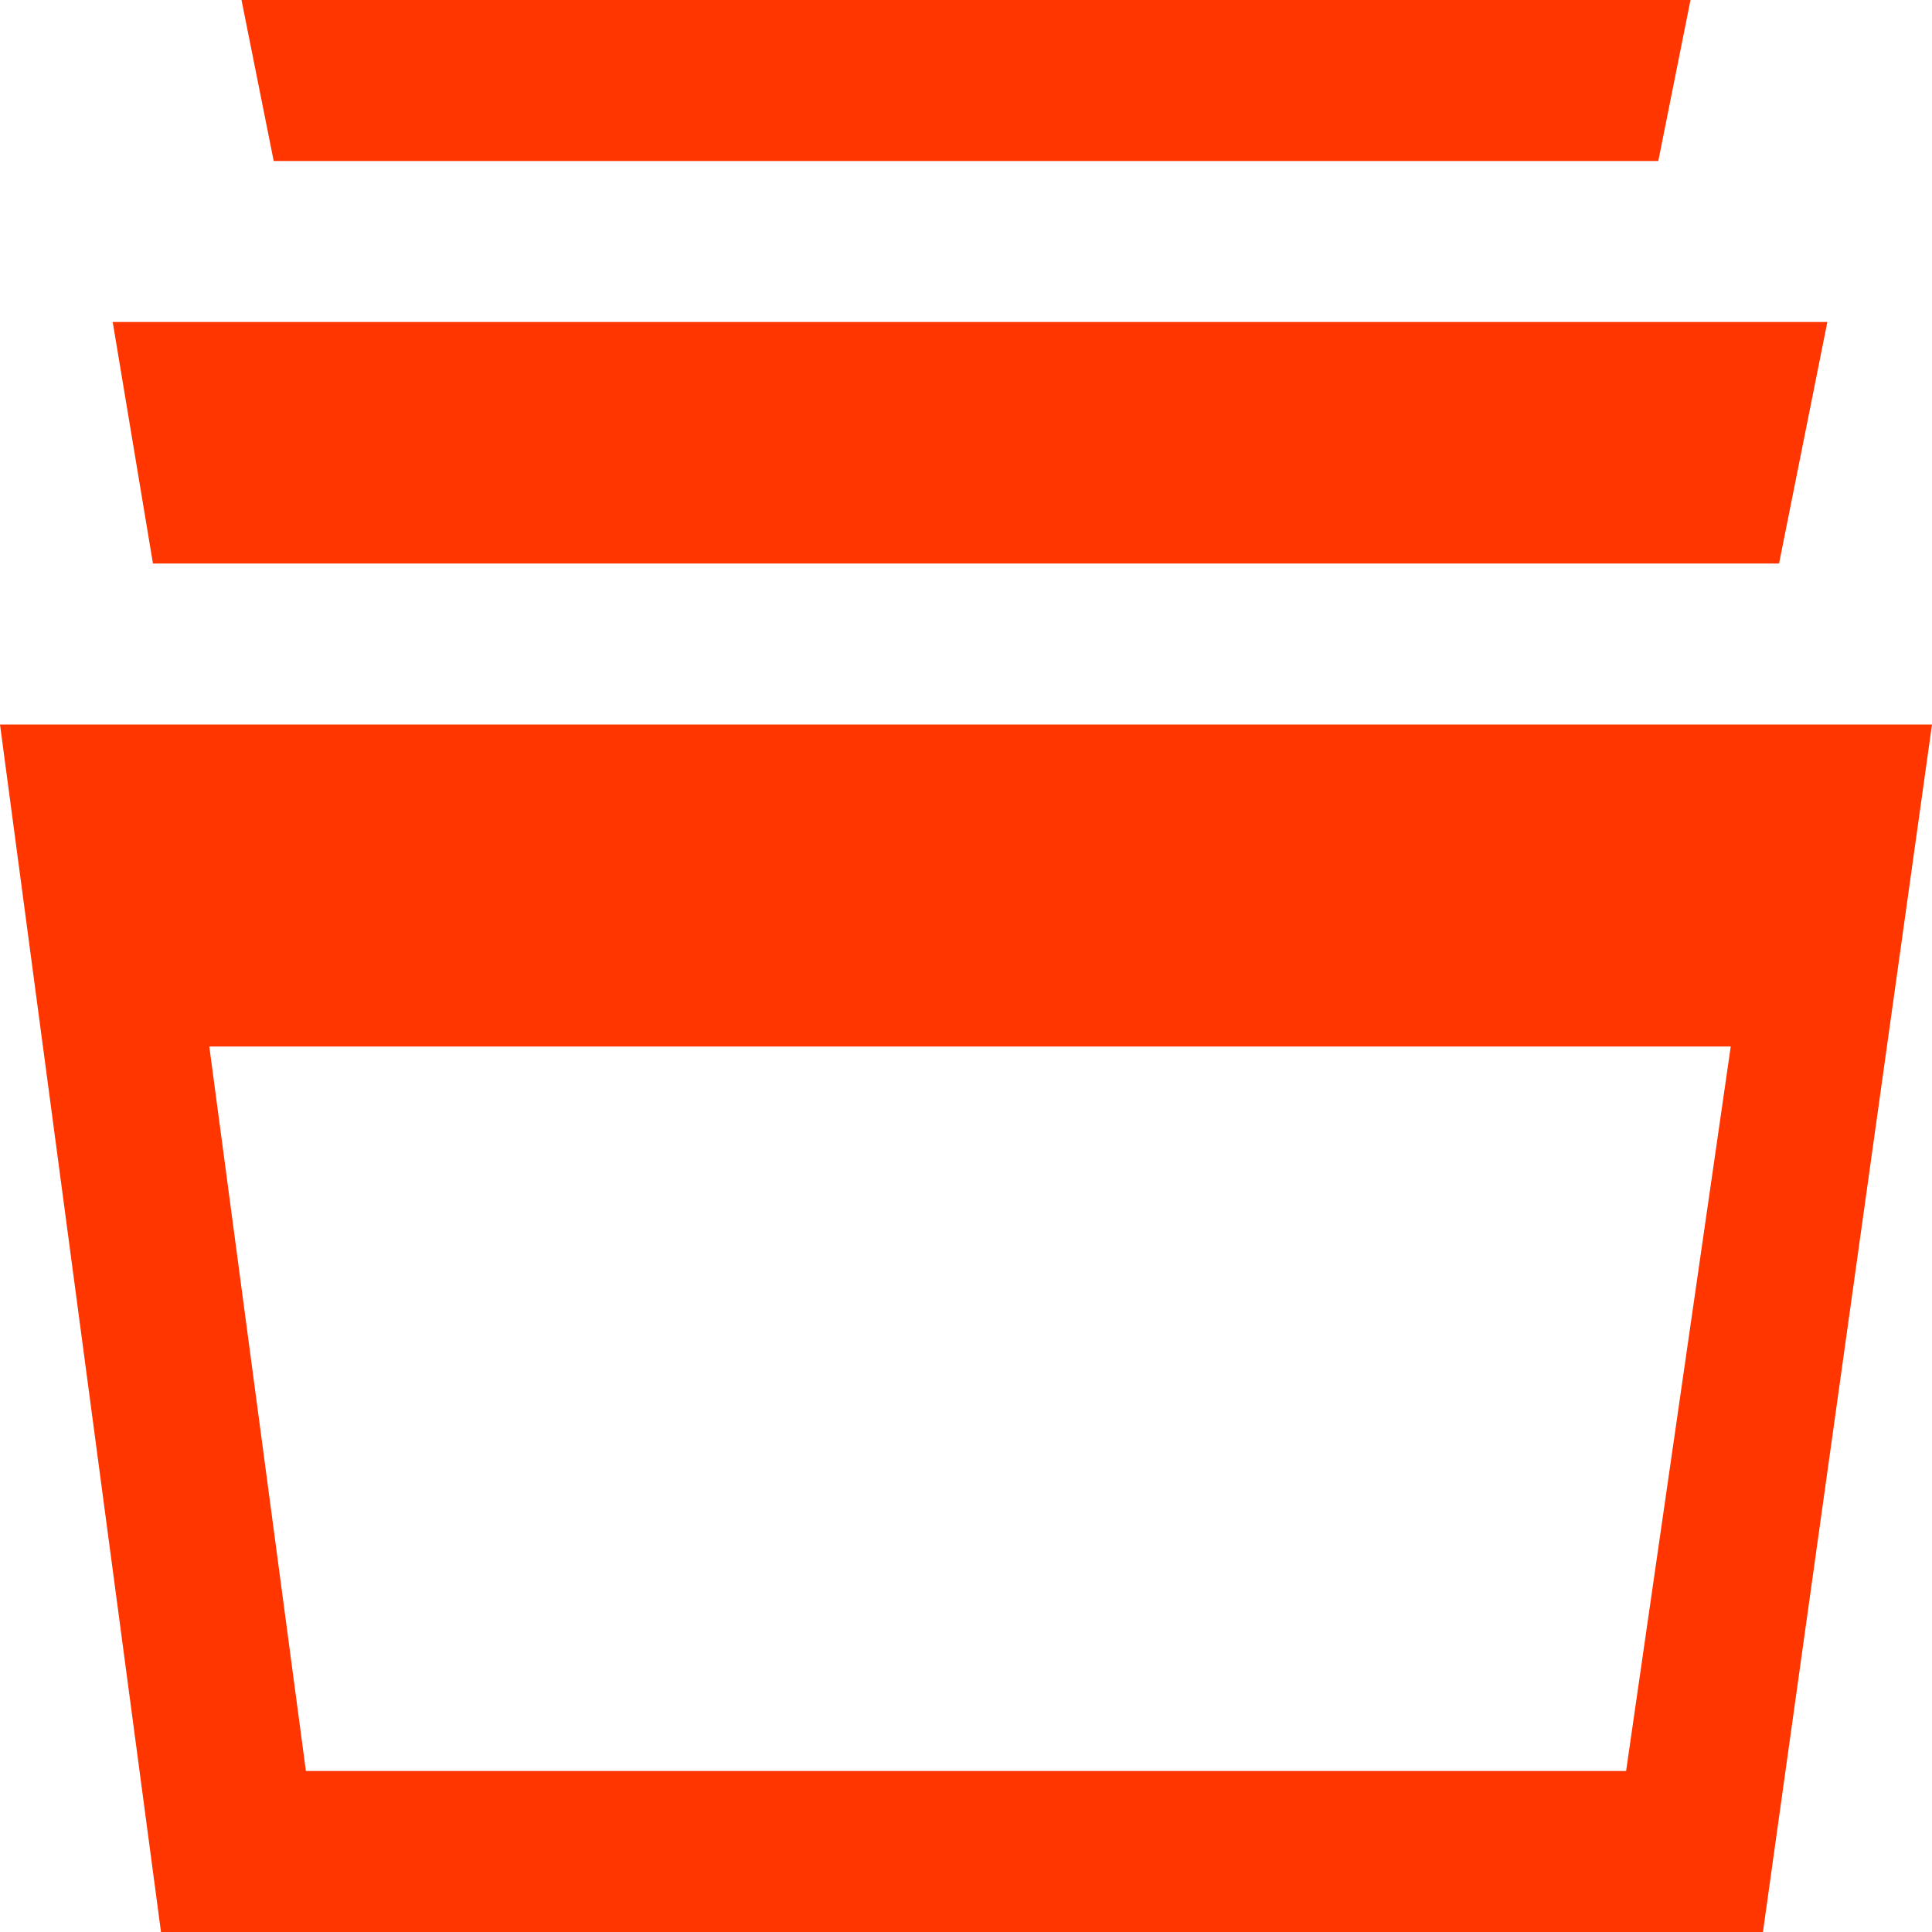 <?xml version="1.0" encoding="UTF-8"?>
<!-- Generator: Adobe Illustrator 27.2.0, SVG Export Plug-In . SVG Version: 6.00 Build 0)  -->
<svg xmlns="http://www.w3.org/2000/svg" xmlns:xlink="http://www.w3.org/1999/xlink" version="1.1" id="Layer_1" x="0px" y="0px" viewBox="0 0 24 24" style="enable-background:new 0 0 24 24;" xml:space="preserve">
<style type="text/css">
	.st0{fill:#FF3600;}
</style>
<path class="st0" d="M1.9,7L1.4,4h21.3l-0.6,3C22.1,7,1.9,7,1.9,7z M3.4,2L3,0h18l-0.4,2C20.6,2,3.4,2,3.4,2z M0,9l2,15h19.9L24,9  C24,9,0,9,0,9z M3.8,22l-1.2-9h18.9l-1.3,9C20.2,22,3.8,22,3.8,22z"></path>
</svg>
